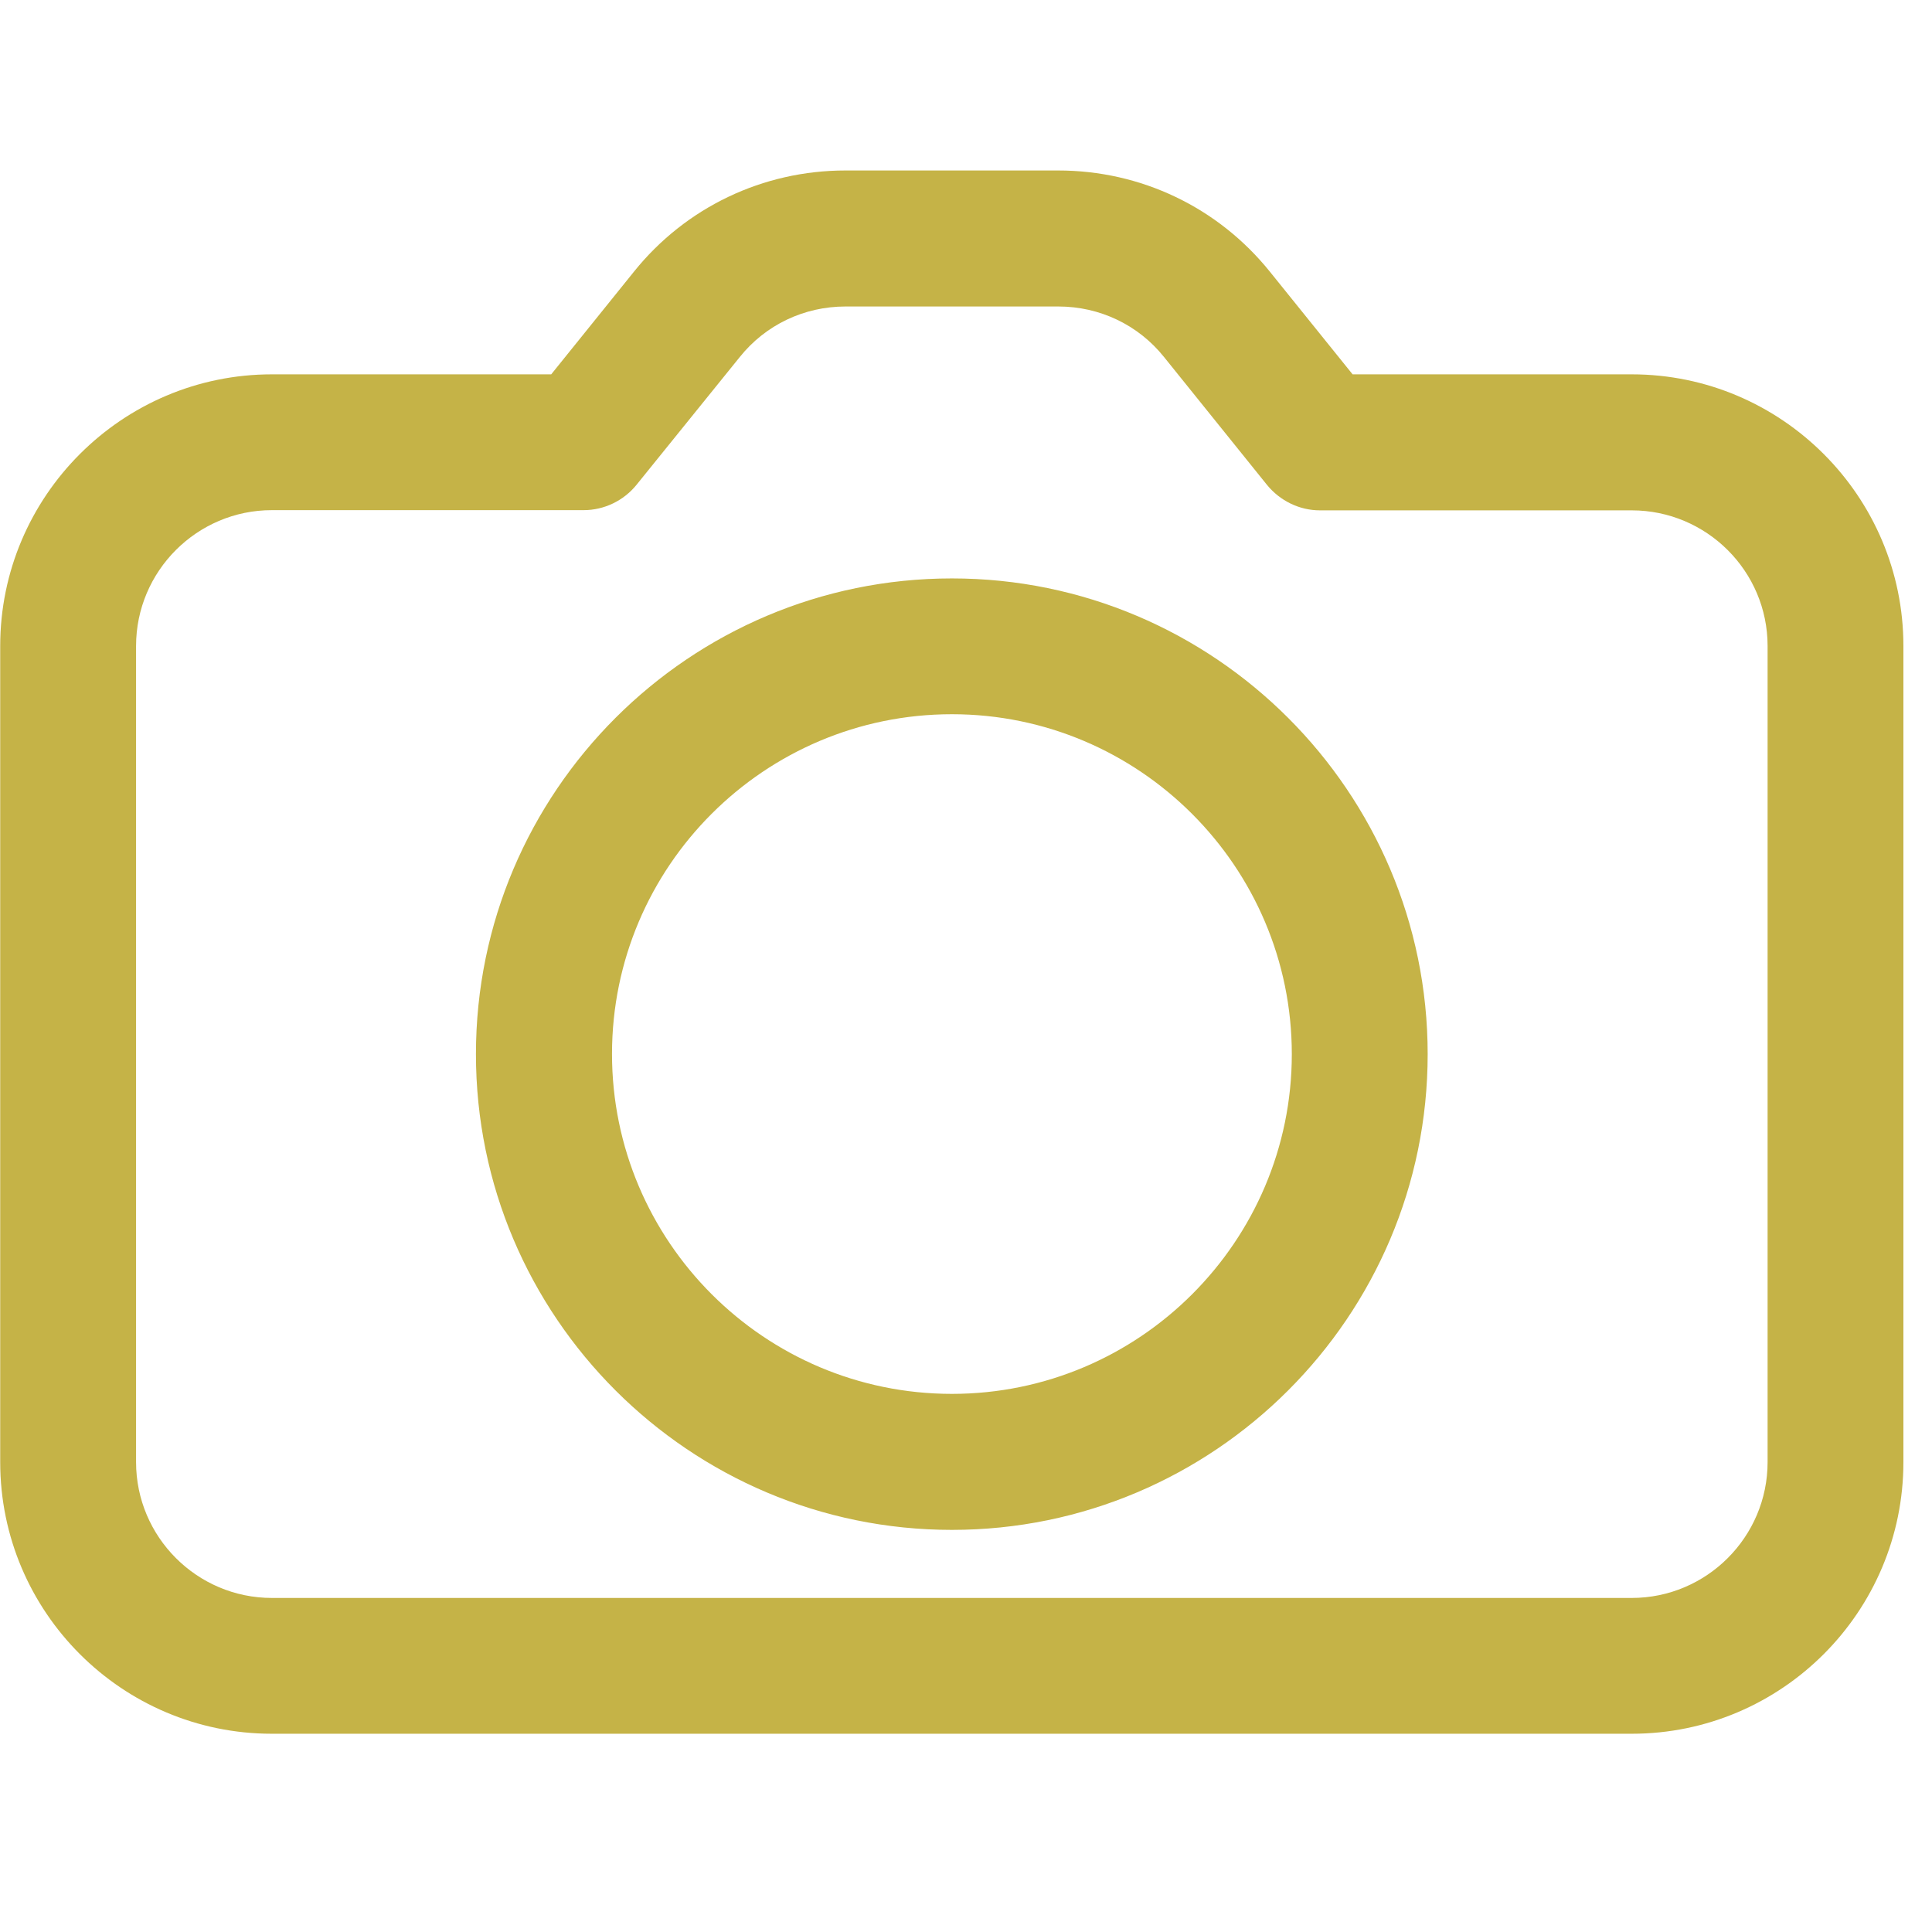 <svg xmlns="http://www.w3.org/2000/svg" xmlns:xlink="http://www.w3.org/1999/xlink" width="50" zoomAndPan="magnify" viewBox="0 0 37.5 37.5" height="50" preserveAspectRatio="xMidYMid meet"><defs><clipPath id="02baa77b74"><path d="M 0 3.309 L 37 3.309 L 37 33.652 L 0 33.652 Z M 0 3.309 "></path></clipPath></defs><g id="418f3080f9"><g clip-rule="nonzero" clip-path="url(#02baa77b74)"><path style=" stroke:none;fill-rule:nonzero;fill:#c5b347;fill-opacity:1;" d="M 31.672 7.266 L 26.254 7.266 L 24.648 5.273 C 23.641 4.023 22.145 3.309 20.539 3.309 L 16.41 3.309 C 14.809 3.309 13.309 4.023 12.305 5.273 L 10.699 7.266 L 5.277 7.266 C 2.371 7.266 0.004 9.633 0.004 12.539 L 0.004 28.379 C 0.004 31.289 2.371 33.652 5.277 33.652 L 31.672 33.652 C 34.582 33.652 36.945 31.285 36.945 28.379 L 36.945 12.539 C 36.945 9.633 34.578 7.266 31.672 7.266 Z M 34.309 28.379 C 34.309 29.832 33.125 31.016 31.672 31.016 L 5.277 31.016 C 3.824 31.016 2.641 29.832 2.641 28.379 L 2.641 12.539 C 2.641 11.086 3.824 9.902 5.277 9.902 L 11.328 9.902 C 11.727 9.902 12.105 9.719 12.355 9.41 L 14.359 6.93 C 14.859 6.305 15.609 5.949 16.41 5.949 L 20.543 5.949 C 21.344 5.949 22.094 6.305 22.594 6.93 L 24.594 9.414 C 24.848 9.723 25.223 9.906 25.621 9.906 L 31.672 9.906 C 33.125 9.906 34.309 11.086 34.309 12.539 Z M 18.477 11.227 C 13.383 11.227 9.238 15.367 9.238 20.461 C 9.238 25.555 13.383 29.695 18.477 29.695 C 23.566 29.695 27.711 25.555 27.711 20.461 C 27.711 15.367 23.566 11.227 18.477 11.227 Z M 18.477 27.055 C 14.836 27.055 11.879 24.094 11.879 20.457 C 11.879 16.82 14.836 13.863 18.477 13.863 C 22.113 13.863 25.074 16.824 25.074 20.461 C 25.074 24.098 22.113 27.055 18.477 27.055 Z M 18.477 27.055 "></path></g></g></svg>